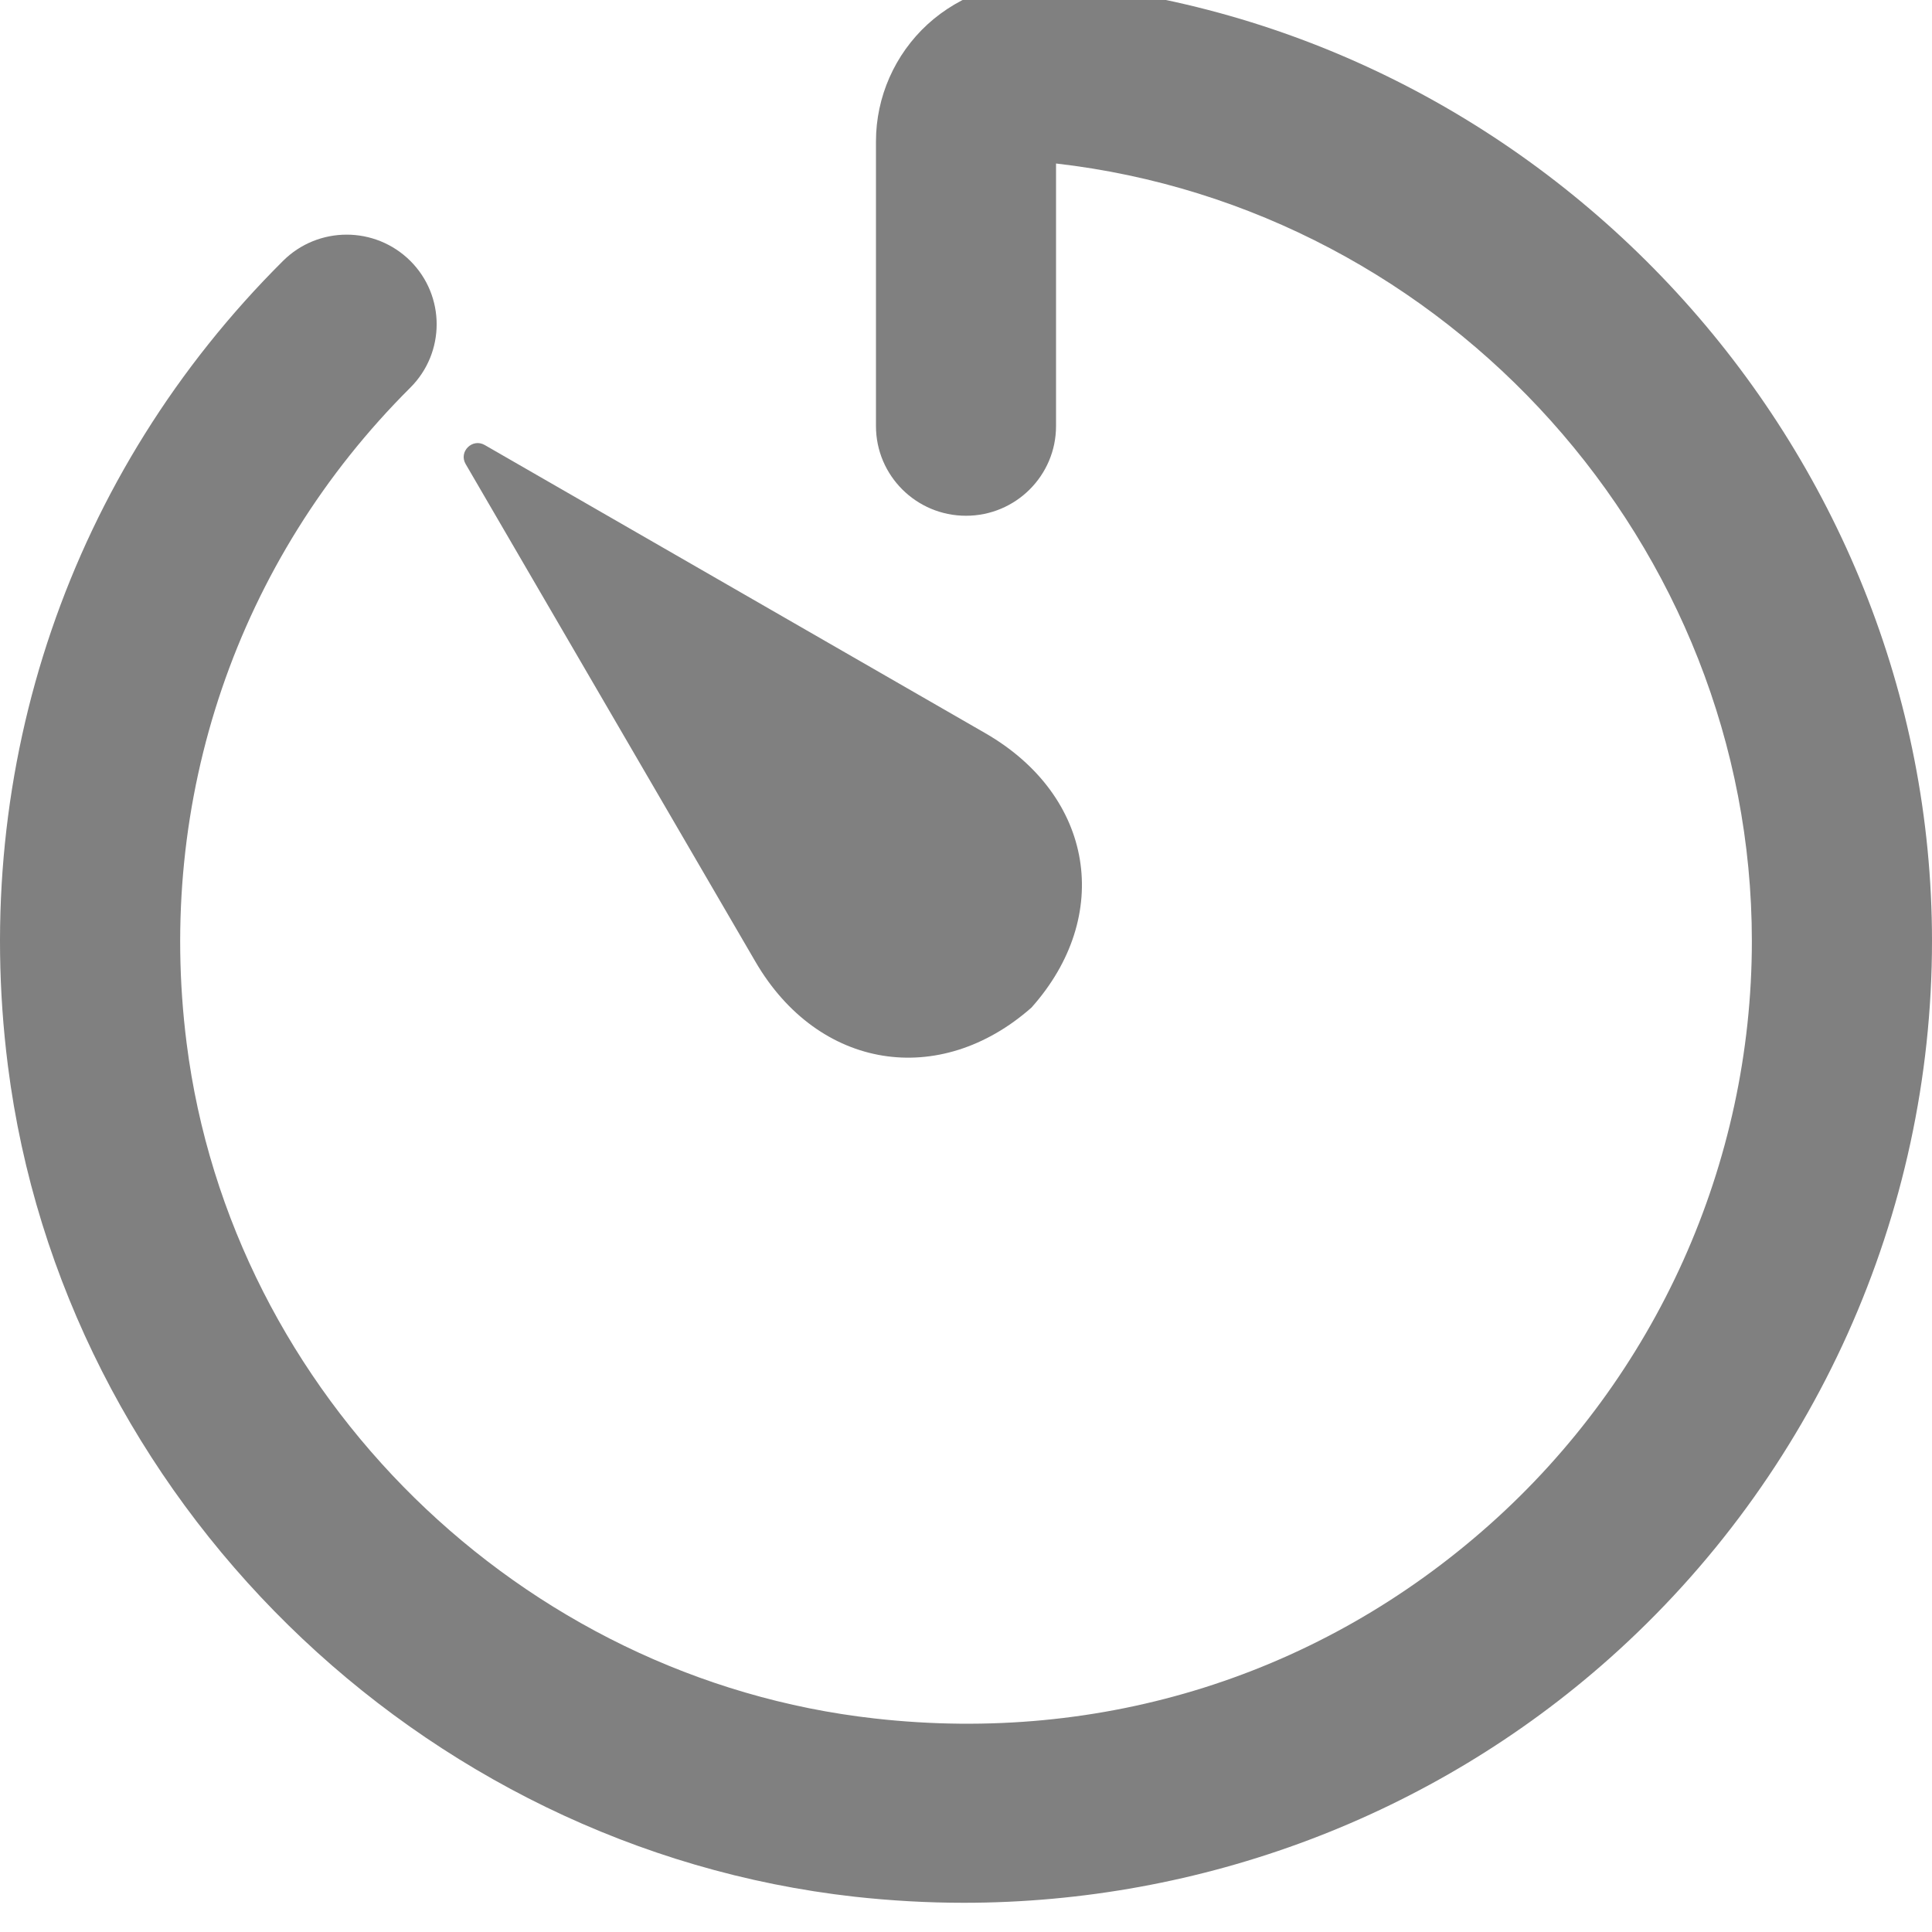 <?xml version="1.0" encoding="UTF-8" standalone="no"?>
<!DOCTYPE svg PUBLIC "-//W3C//DTD SVG 1.1//EN" "http://www.w3.org/Graphics/SVG/1.1/DTD/svg11.dtd">
<svg width="100%" height="100%" viewBox="0 0 13 13" version="1.1" xmlns="http://www.w3.org/2000/svg" xmlns:xlink="http://www.w3.org/1999/xlink" xml:space="preserve" xmlns:serif="http://www.serif.com/" style="fill-rule:evenodd;clip-rule:evenodd;stroke-linejoin:round;stroke-miterlimit:2;">
    <g transform="matrix(1,0,0,1,-1248.89,-13126.9)">
        <g transform="matrix(1,0,0,14.77,850.632,11.352)">
            <g id="Timer" transform="matrix(0.52,2.60385e-33,-6.40978e-33,0.035,360.038,886.28)">
                <path d="M87.09,48.509C93.489,49.064 98.5,54.543 98.5,60.982C98.5,64.541 96.979,67.944 94.328,70.318C92.03,72.376 89.046,73.5 85.97,73.5C85.501,73.5 85.029,73.473 84.558,73.421C78.919,72.786 74.311,68.237 73.602,62.603C73.111,58.704 74.409,54.885 77.162,52.129C77.617,51.673 78.354,51.673 78.81,52.129C79.264,52.585 79.264,53.323 78.809,53.779C76.57,56.023 75.514,59.132 75.915,62.312C76.491,66.889 80.235,70.585 84.818,71.101C87.763,71.435 90.589,70.536 92.775,68.578C94.932,66.647 96.169,63.878 96.169,60.982C96.169,55.836 92.237,51.444 87.165,50.861L87.165,54.279C87.165,54.923 86.643,55.446 86,55.446C85.357,55.446 84.835,54.923 84.835,54.279L84.835,50.572C84.835,49.995 85.079,49.44 85.503,49.049C85.932,48.656 86.513,48.454 87.09,48.509ZM83.275,61.25L79.525,54.772C79.433,54.612 79.612,54.433 79.772,54.525L86.248,58.275C87.661,59.093 87.903,60.658 86.847,61.848C85.659,62.902 84.091,62.66 83.275,61.25Z" style="fill:rgb(128,128,128);"/>
            </g>
        </g>
    </g>
</svg>
